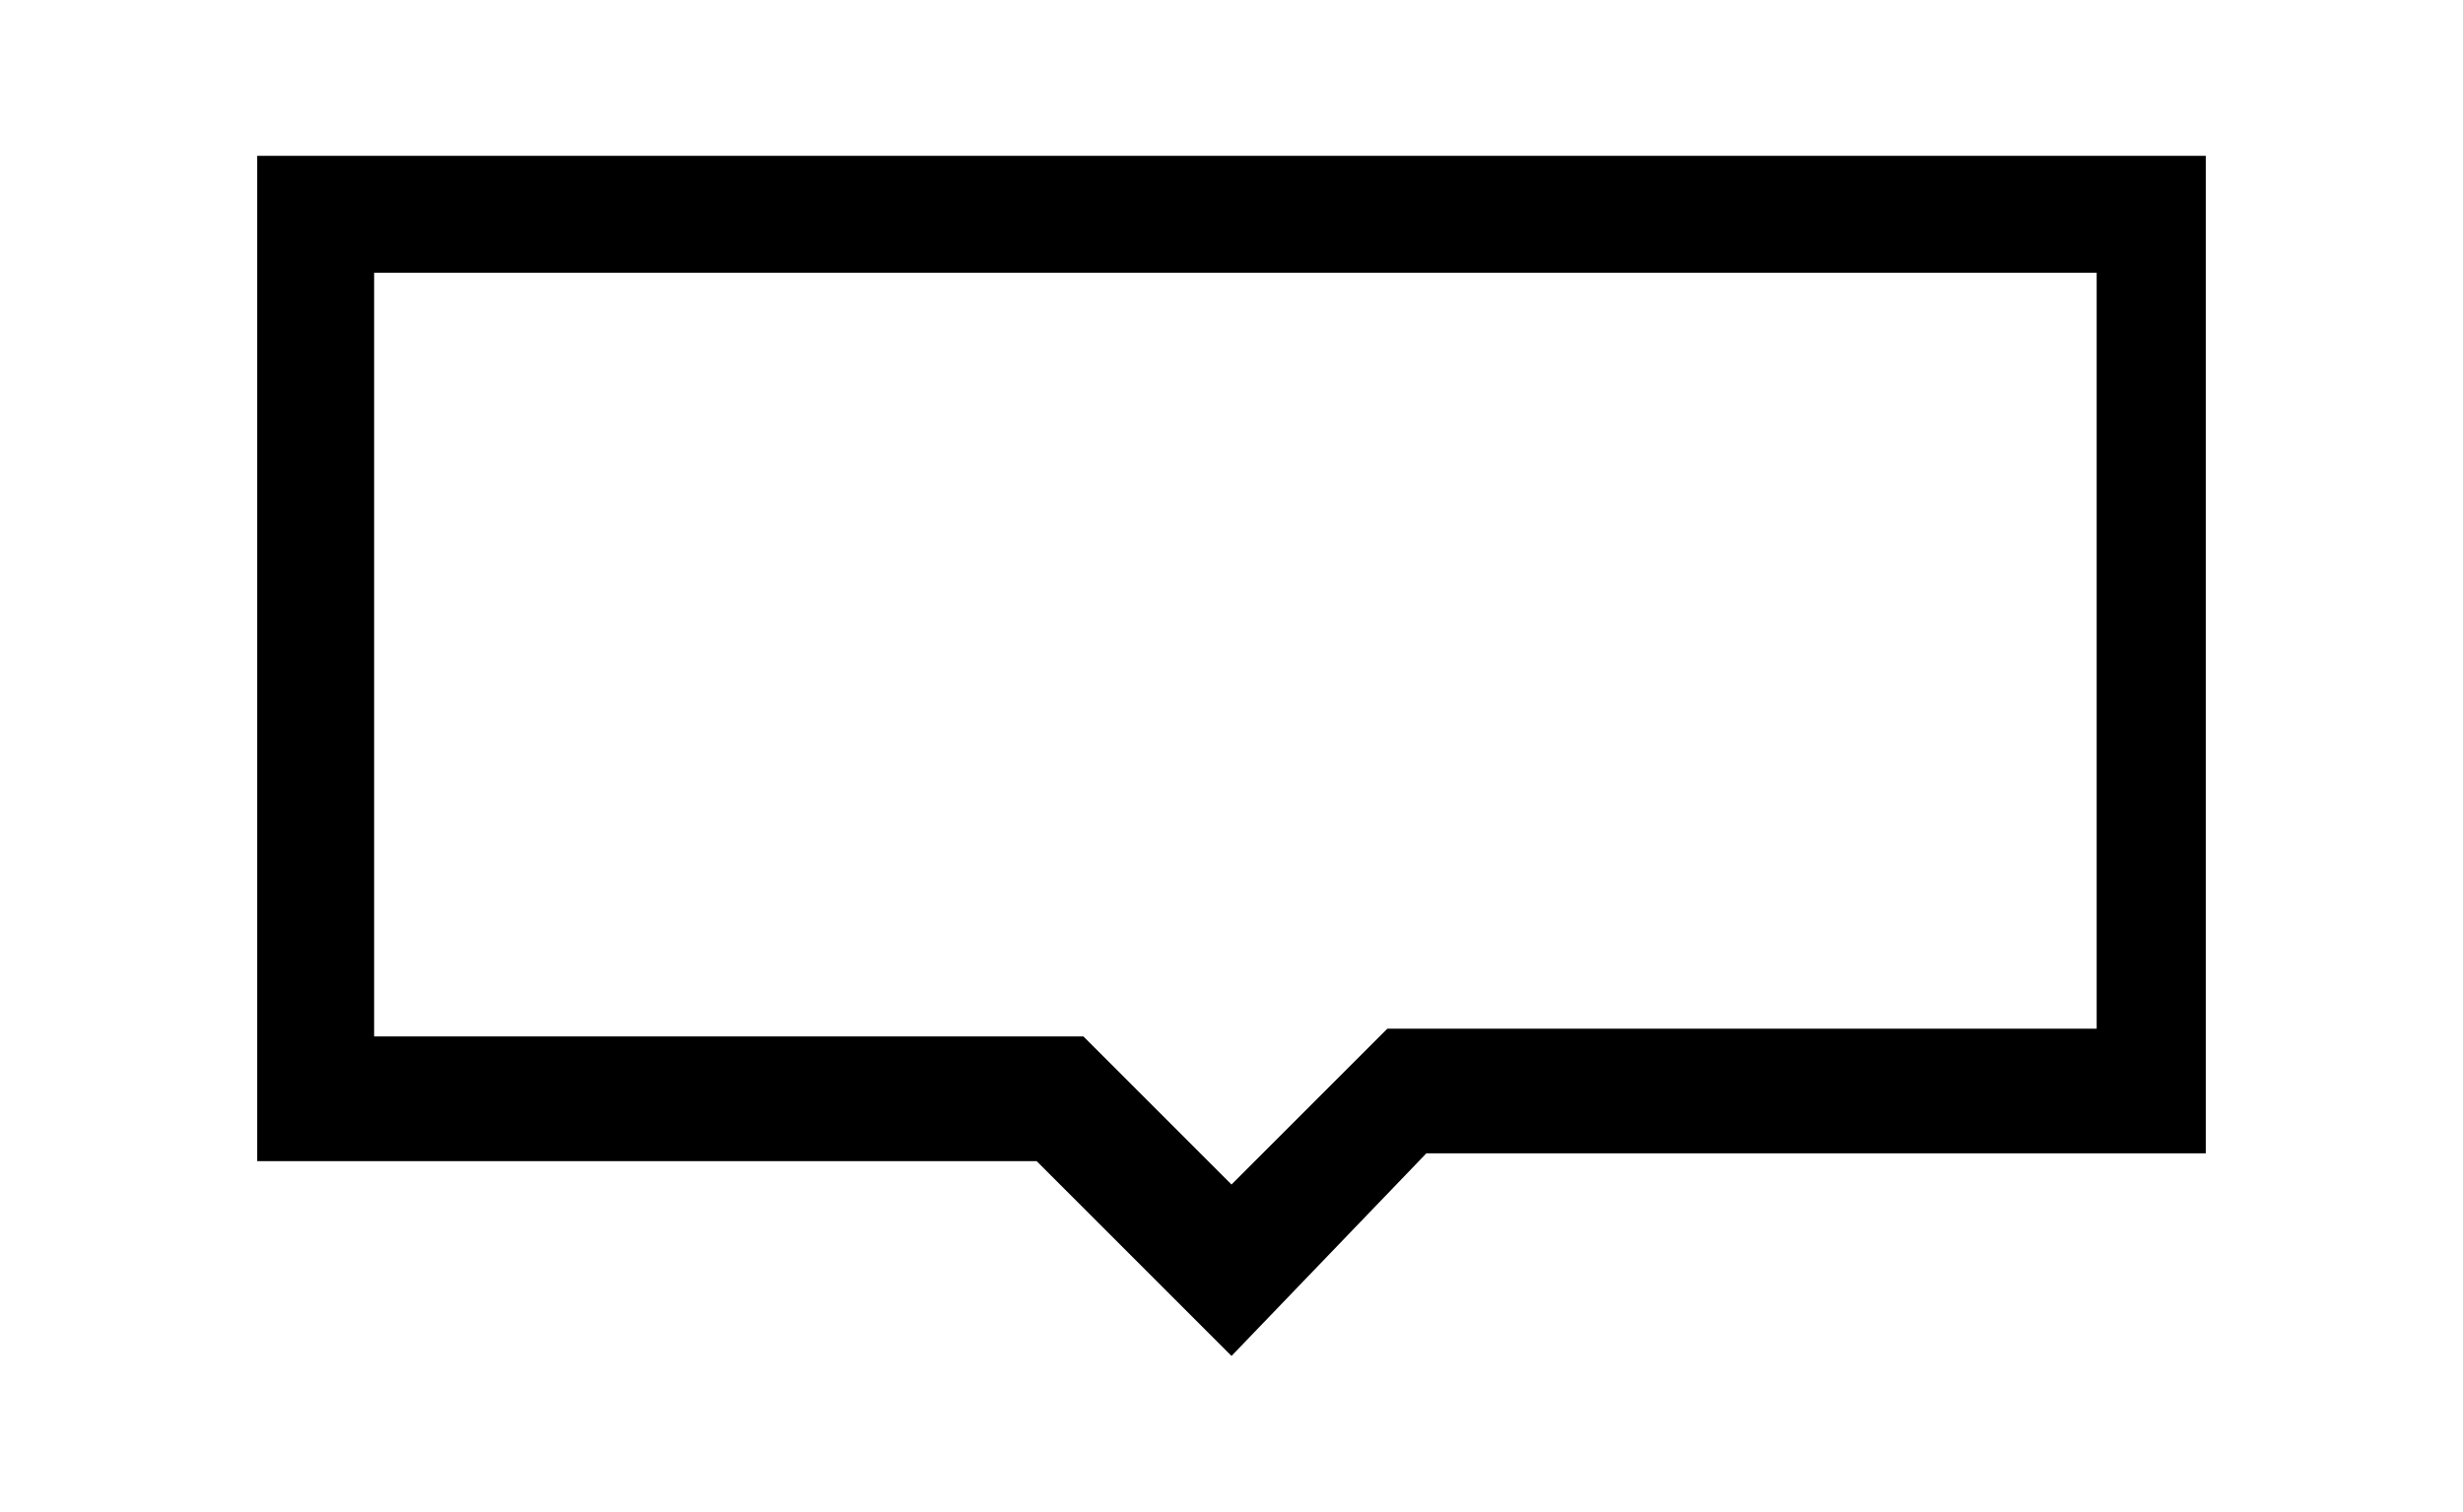 <?xml version="1.0" encoding="utf-8"?>
<!-- Generator: Adobe Illustrator 22.1.0, SVG Export Plug-In . SVG Version: 6.00 Build 0)  -->
<svg version="1.1" id="Ebene_1" xmlns="http://www.w3.org/2000/svg" xmlns:xlink="http://www.w3.org/1999/xlink" x="0px" y="0px"
	 viewBox="0 0 31.6 19.4" style="enable-background:new 0 0 31.6 19.4;" xml:space="preserve">
<title>icon-auftragsanfrage</title>
<path d="M15.8,17.4l-2.5-2.5h-10V2h25v12.8h-10L15.8,17.4z M4.8,13.3h9.1l1.9,1.9l2-2h9.1V3.5H4.8V13.3z"/>
</svg>
